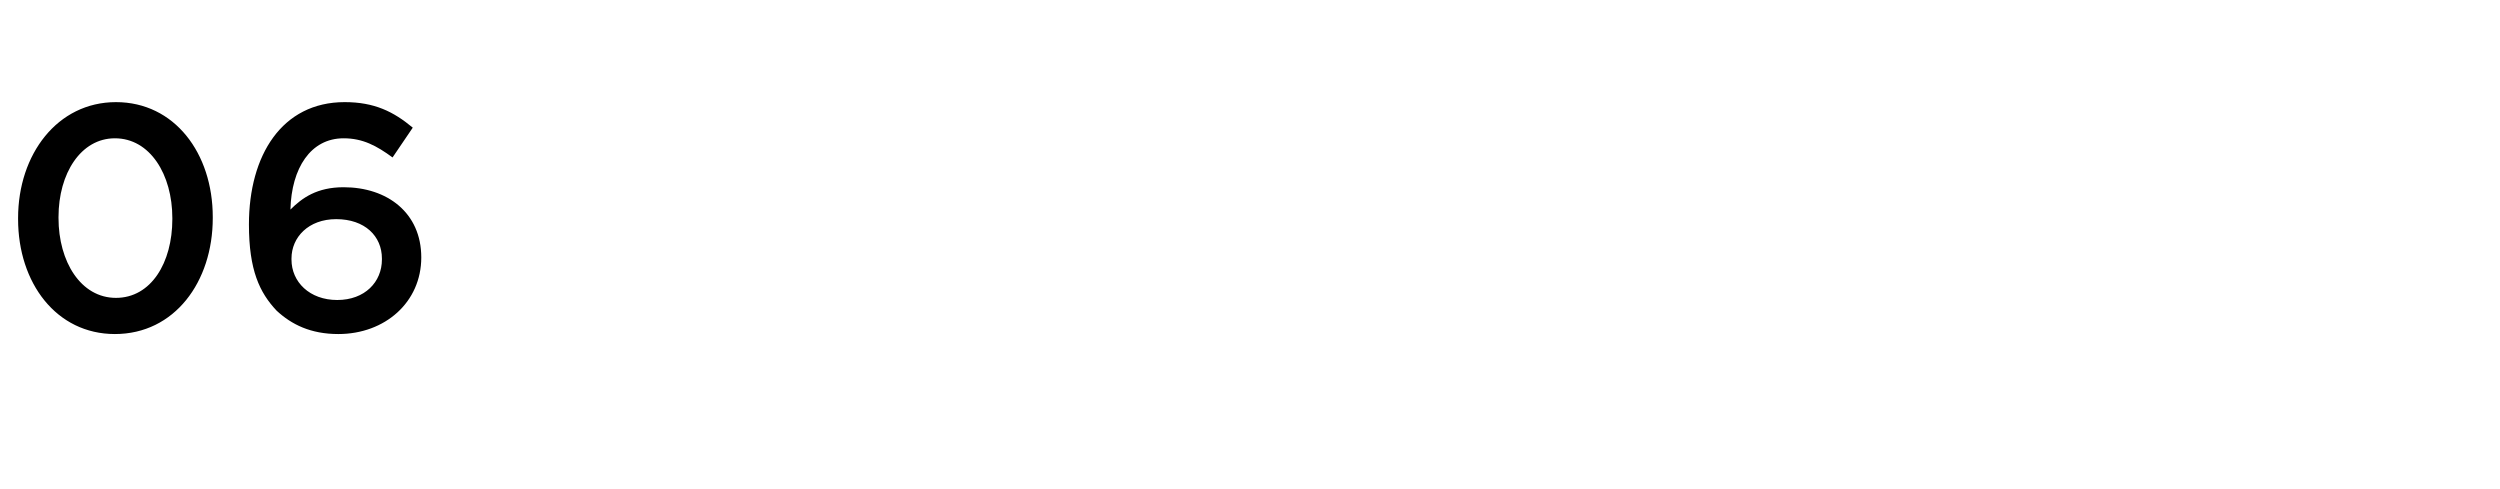 <?xml version="1.0" standalone="no"?><!DOCTYPE svg PUBLIC "-//W3C//DTD SVG 1.1//EN" "http://www.w3.org/Graphics/SVG/1.1/DTD/svg11.dtd"><svg xmlns="http://www.w3.org/2000/svg" version="1.1" width="235px" height="46px" viewBox="0 -7 235 46" style="top:-7px"><desc>06</desc><defs/><g id="Polygon13694"><path d="m1.7 13.6v-.1c0-6 3.7-10.9 9.2-10.9c5.5 0 9.1 4.8 9.1 10.8v.1c0 6-3.6 10.9-9.2 10.9c-5.5 0-9.1-4.8-9.1-10.8zm14.5 0v-.1c0-4.1-2.1-7.5-5.4-7.5c-3.2 0-5.3 3.3-5.3 7.4v.1c0 4.1 2.1 7.5 5.4 7.5c3.3 0 5.3-3.3 5.3-7.4zm9.8 8.6c-1.6-1.7-2.6-3.8-2.6-8.1c0-6.5 3.1-11.5 9-11.5c2.8 0 4.6.9 6.4 2.4l-1.9 2.8C35.4 6.7 34.1 6 32.3 6c-3.1 0-4.9 2.8-5 6.7c1.1-1.1 2.5-2.1 5-2.1c4.1 0 7.3 2.4 7.3 6.6c0 4.2-3.4 7.2-7.8 7.2c-2.6 0-4.4-.9-5.8-2.2zm9.9-4.8v-.1c0-2.1-1.6-3.7-4.3-3.7c-2.6 0-4.2 1.7-4.2 3.7v.1c0 2.1 1.7 3.8 4.3 3.8c2.6 0 4.2-1.7 4.2-3.8z" stroke="none" fill="#000"/></g></svg>